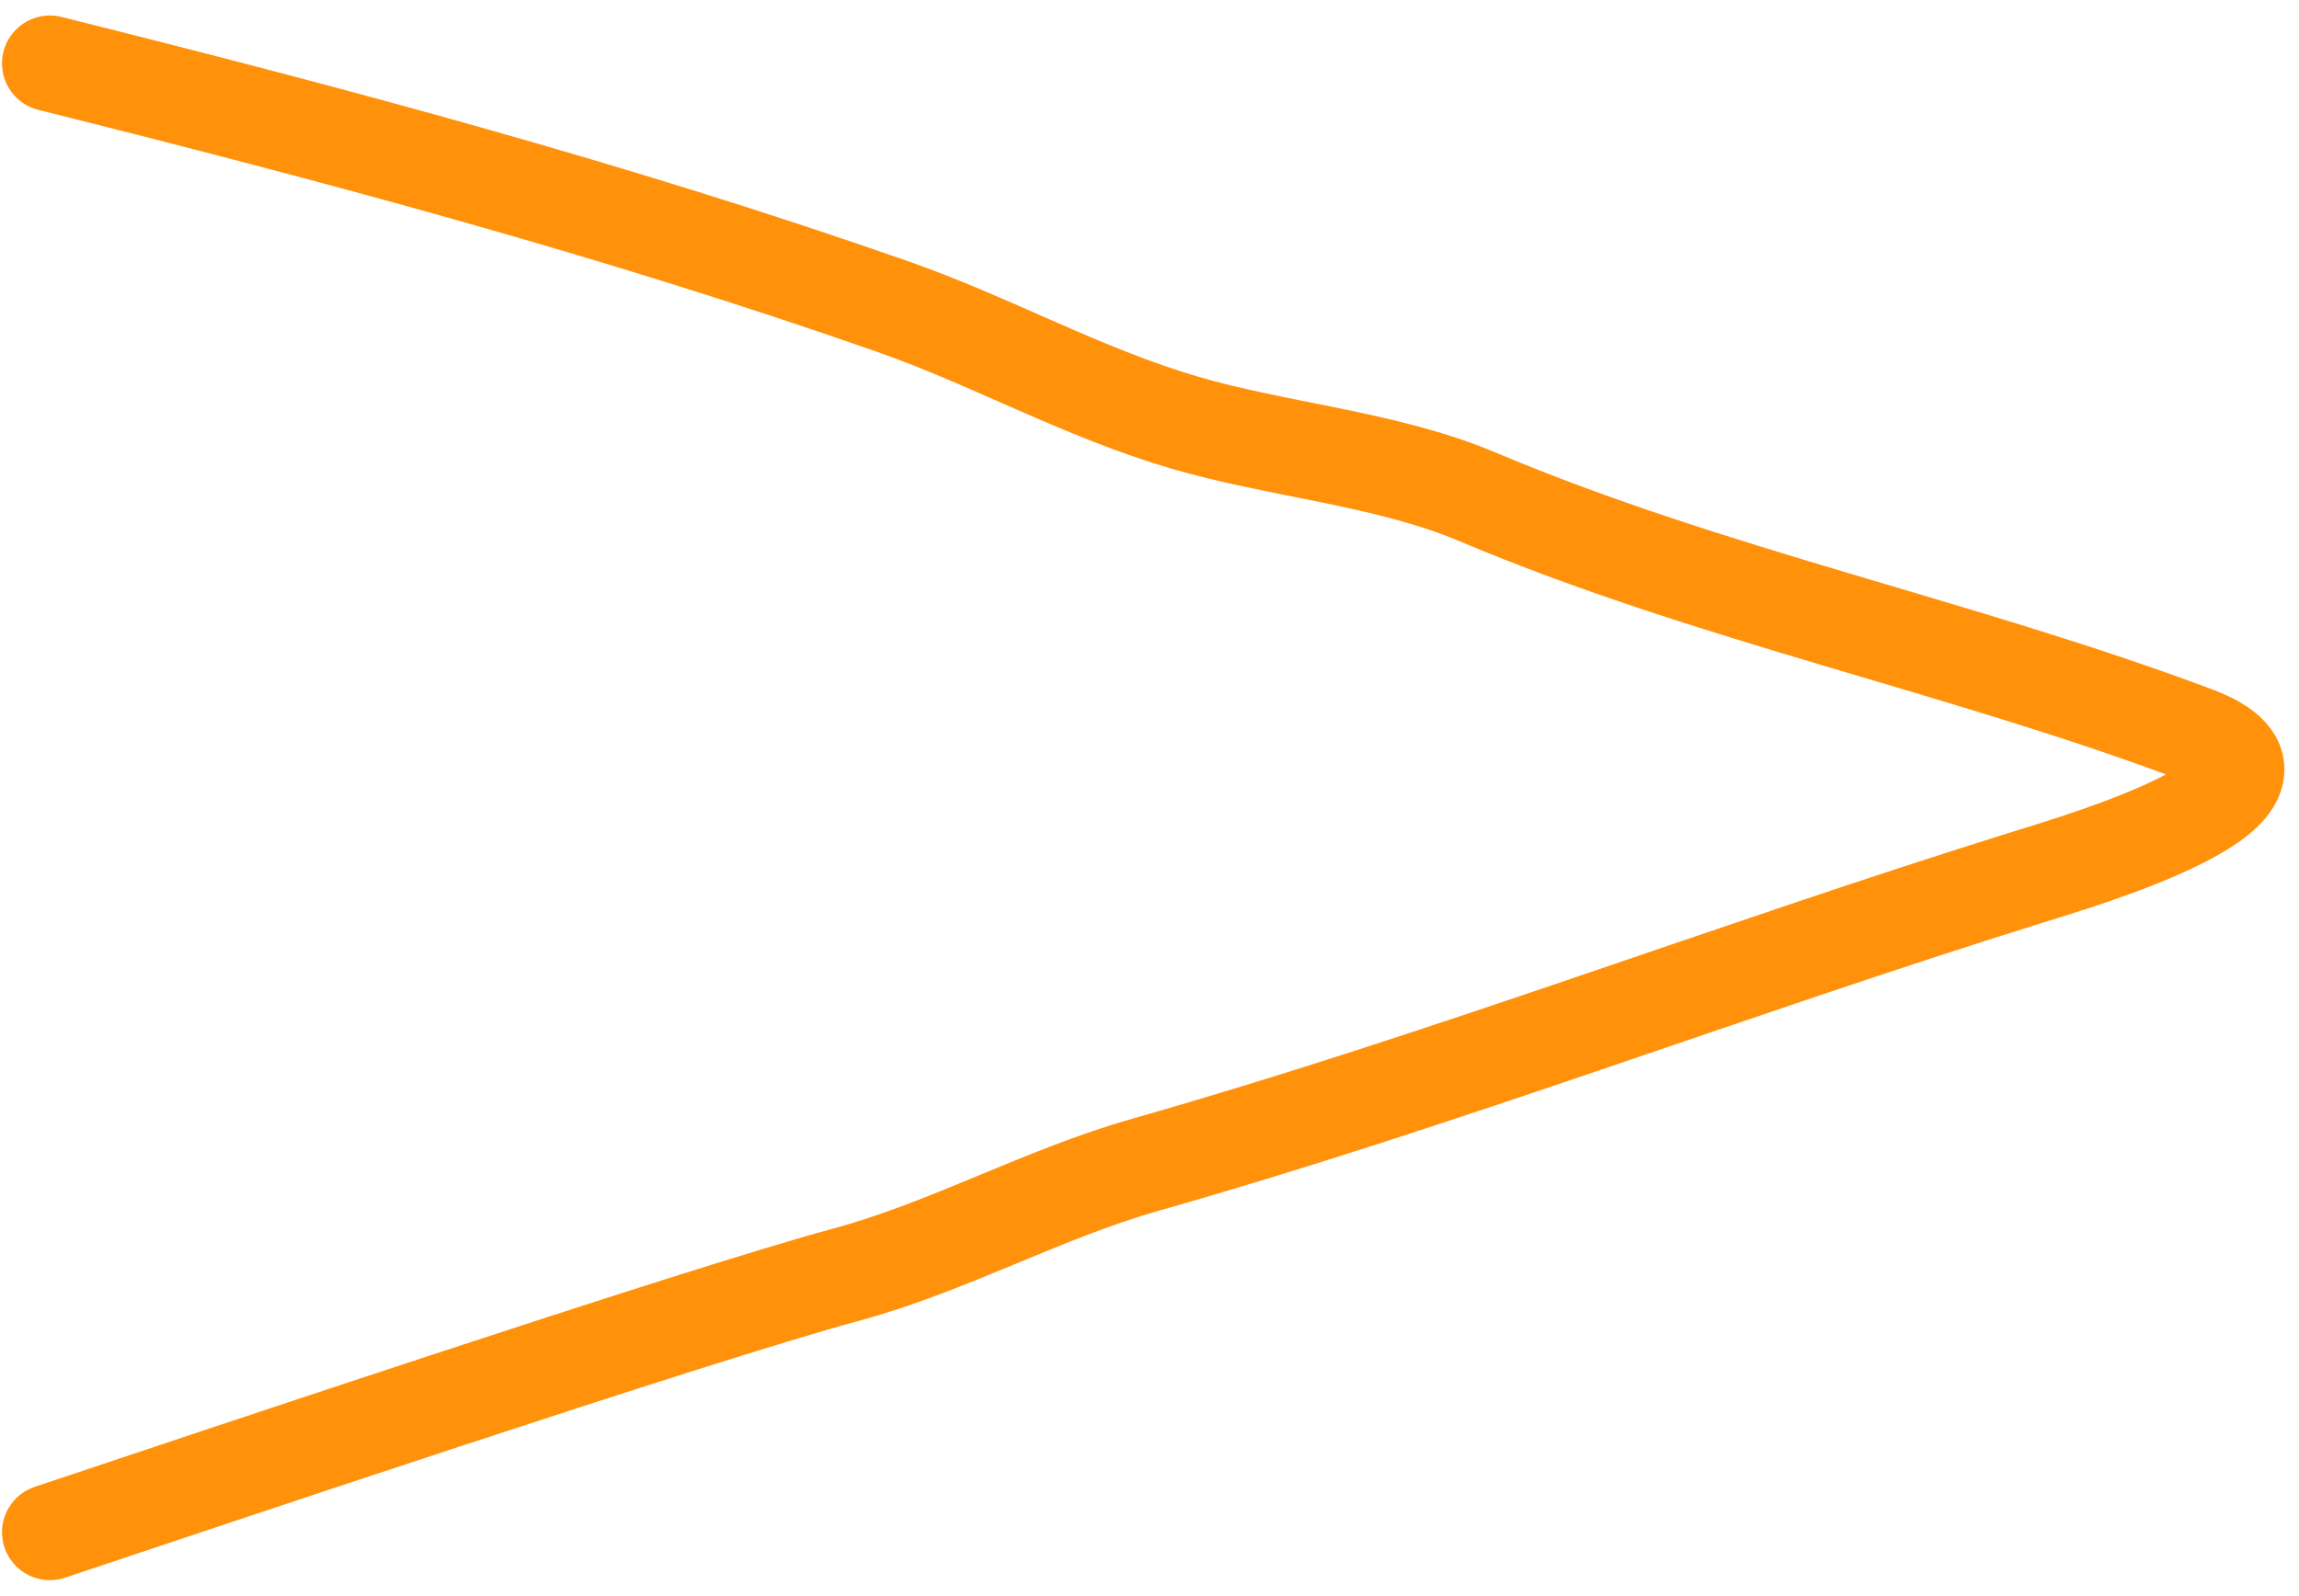 <?xml version="1.0" encoding="UTF-8"?> <svg xmlns="http://www.w3.org/2000/svg" width="72" height="50" viewBox="0 0 72 50" fill="none"> <path d="M1.563 1.986C10.469 4.213 19.264 6.56 27.933 9.595C31.049 10.685 33.848 12.277 37.054 13.226C40.016 14.102 43.415 14.358 46.262 15.56C53.551 18.638 61.354 20.226 68.741 22.995C73.126 24.64 65.183 26.956 63.467 27.491C54.265 30.361 45.154 33.849 35.887 36.483C32.634 37.407 29.724 39.06 26.463 39.941C21.794 41.203 5.93 46.544 1.563 48" stroke="#FF910B" stroke-width="3" stroke-linecap="round"></path> </svg> 